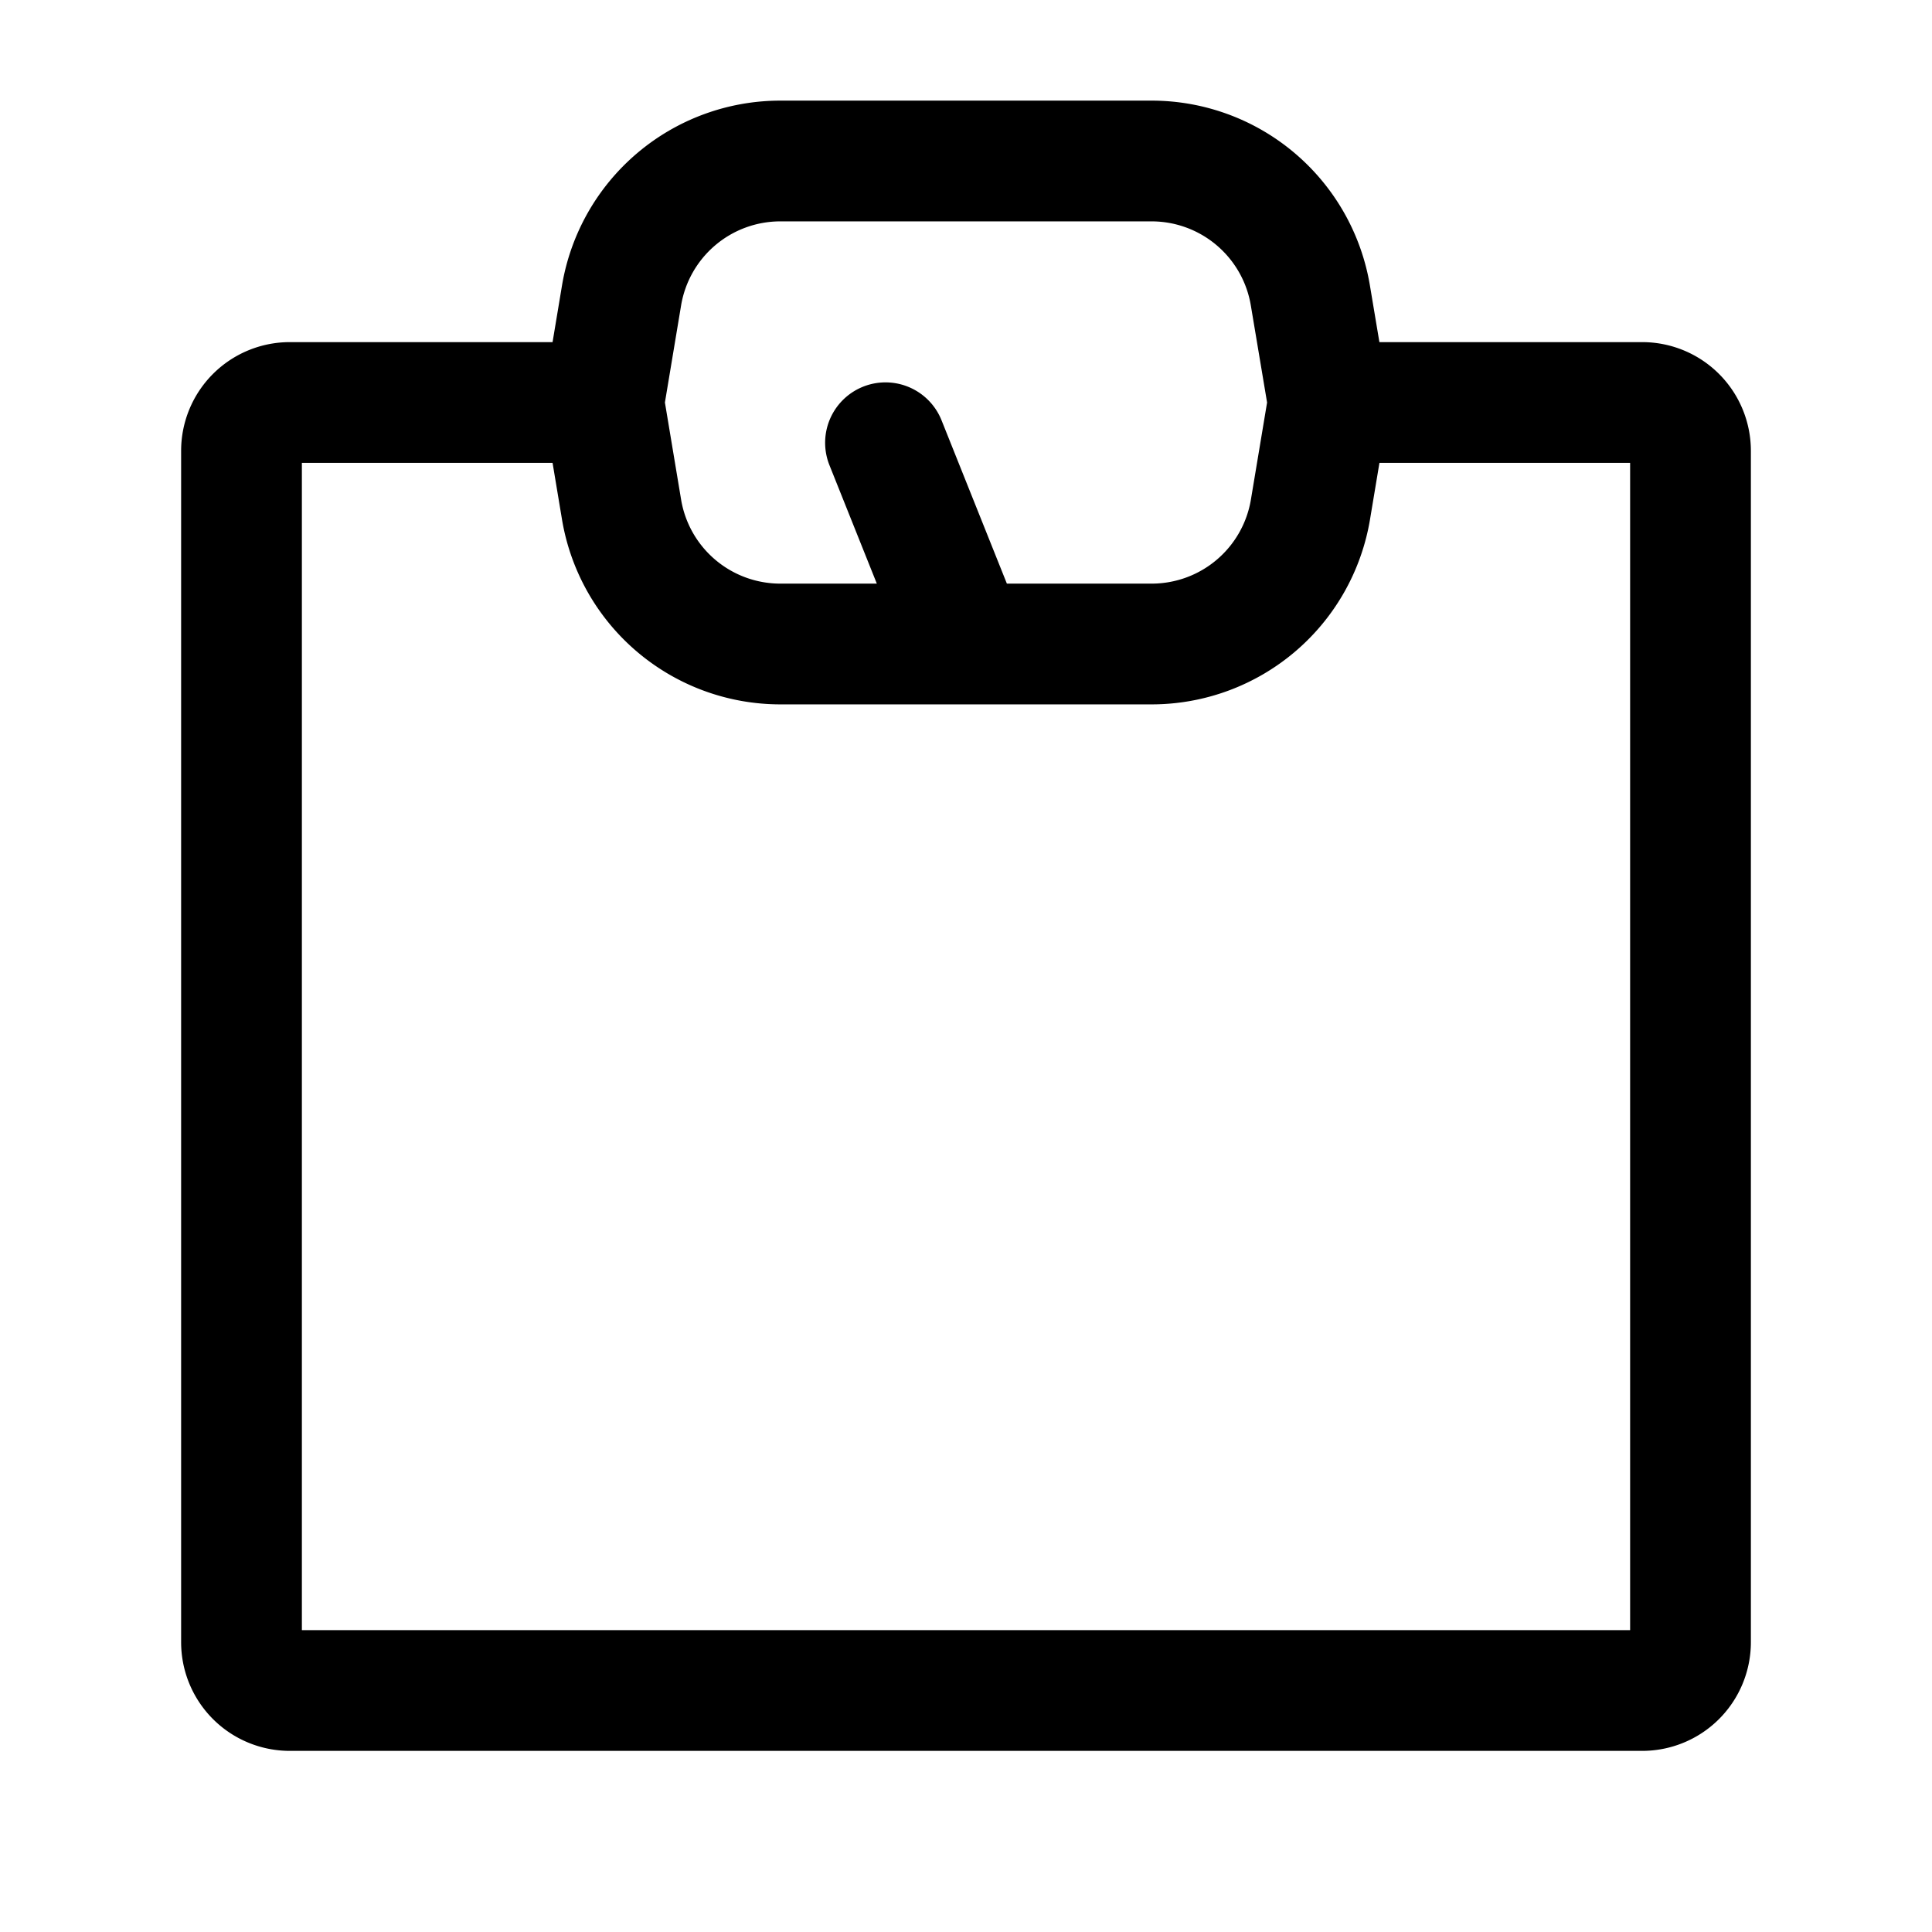 <svg xmlns="http://www.w3.org/2000/svg" xmlns:xlink="http://www.w3.org/1999/xlink" aria-hidden="true" role="img" class="iconify iconify--iconoir" width="100%" height="100%" preserveAspectRatio="xMidYMid meet" viewBox="0 0 24 24" ><g fill="none" stroke="currentColor" stroke-linecap="round" stroke-linejoin="round" stroke-width="1.5"><path d="M16.5 5h3.9a.6.6 0 0 1 .6.6v14.8a.6.6 0 0 1-.6.6H3.6a.6.6 0 0 1-.6-.6V5.6a.6.6 0 0 1 .6-.6h3.9"></path><path d="m16.279 6.329l.205-1.23a.6.6 0 0 0 0-.198l-.206-1.23A2 2 0 0 0 14.307 2H9.694a2 2 0 0 0-1.973 1.671l-.205 1.23a.6.6 0 0 0 0 .198l.205 1.23A2 2 0 0 0 9.694 8h4.612a2 2 0 0 0 1.973-1.671M12 8l-1-2.5"></path></g></svg>